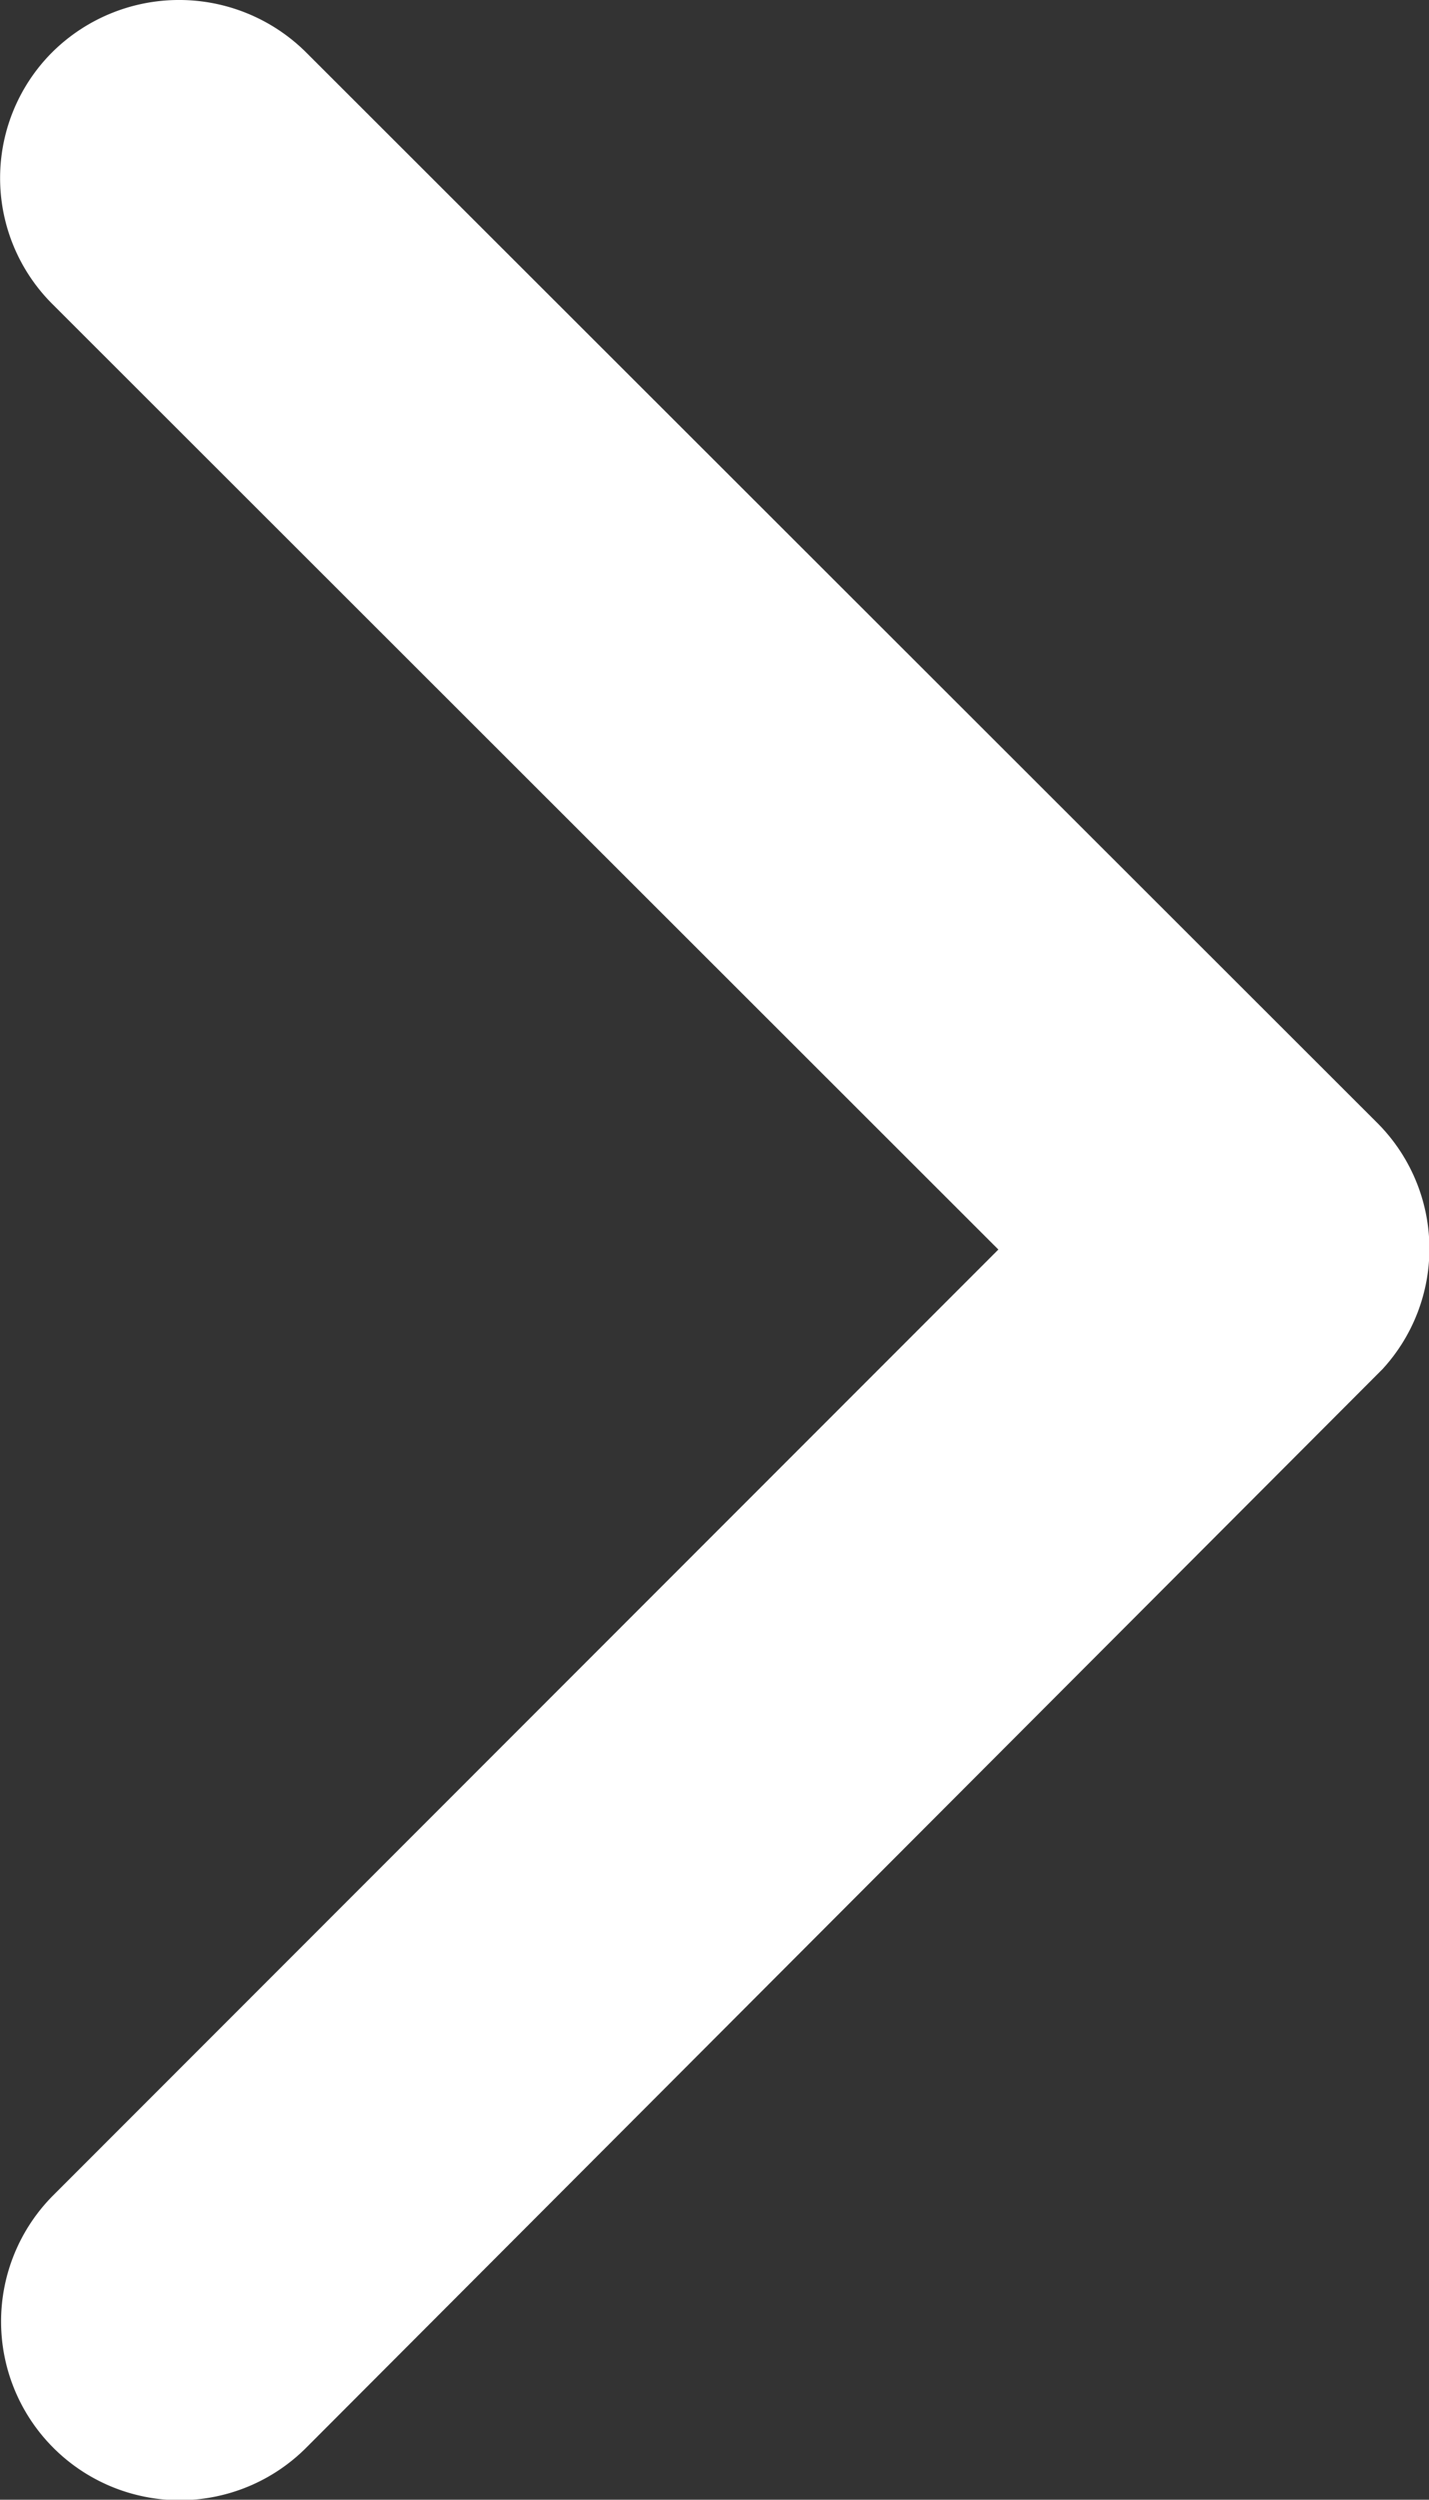 <svg xmlns="http://www.w3.org/2000/svg" width="8.837" height="15.456" viewBox="0 0 8.837 15.456">
  <rect x="0" y="0" width="8.837" height="15.456" fill="#333333" stroke="none"/>
  <path id="Icon_ionic-ios-arrow-forward" data-name="Icon ionic-ios-arrow-forward" d="M17.42,13.922,11.571,8.077a1.1,1.1,0,0,1,0-1.56,1.114,1.114,0,0,1,1.565,0l6.627,6.622a1.1,1.1,0,0,1,.032,1.523L13.14,21.33a1.1,1.1,0,0,1-1.565-1.56Z" transform="translate(-11.246 -6.196)" fill="#fff"/>
</svg>
